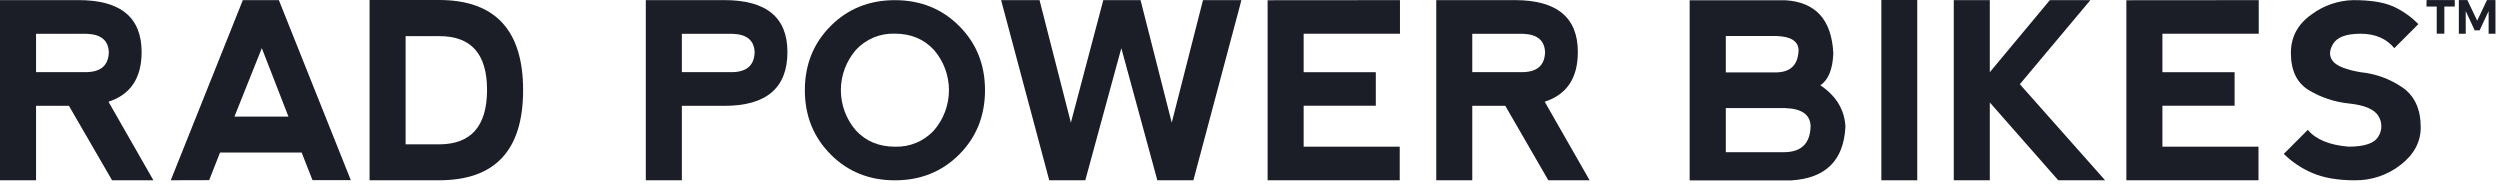 <svg xmlns="http://www.w3.org/2000/svg" fill="none" viewBox="0 0 427 33" height="33" width="427">
<g clip-path="url(#clip0_73_1586)">
<path fill="#1B1D27" d="M18.528 17.374L26.2 30.789H19.14L11.774 18.074H6.156V30.789H0V0.019H13.42C20.595 0.019 24.185 2.973 24.188 8.882C24.188 13.325 22.301 16.156 18.528 17.374ZM6.156 12.321H14.773C17.245 12.281 18.517 11.151 18.588 8.933C18.517 6.911 17.265 5.859 14.834 5.776H6.156V12.321Z"></path>
<path fill="#1B1D27" d="M29.166 30.789L41.478 0.019H47.629L59.918 30.77H53.377L51.523 26.056H37.58L35.725 30.77L29.166 30.789ZM44.718 8.223L40.041 19.919H49.27L44.718 8.223Z"></path>
<path fill="#1B1D27" d="M63.121 30.789V0H74.978C84.558 0 89.348 5.135 89.348 15.404C89.348 25.673 84.558 30.801 74.978 30.789H63.121ZM74.978 24.656C80.439 24.656 83.175 21.566 83.188 15.385C83.2 9.204 80.463 6.134 74.978 6.174H69.277V24.656H74.978Z"></path>
<path fill="#1B1D27" d="M110.305 30.789V0.019H123.72C130.902 0.019 134.493 2.973 134.493 8.882C134.493 15.01 130.91 18.074 123.743 18.074H116.461V30.789H110.305ZM116.461 12.321H125.078C127.551 12.281 128.822 11.151 128.893 8.933C128.822 6.911 127.571 5.859 125.139 5.776H116.461V12.321Z"></path>
<path fill="#1B1D27" d="M141.877 26.371C138.938 23.423 137.469 19.767 137.469 15.404C137.469 11.04 138.938 7.386 141.877 4.441C144.816 1.496 148.475 0.025 152.854 0.028C157.233 0.031 160.89 1.502 163.826 4.441C166.771 7.38 168.242 11.037 168.239 15.413C168.236 19.789 166.765 23.448 163.826 26.39C160.887 29.329 157.23 30.798 152.854 30.798C148.478 30.798 144.819 29.326 141.877 26.38V26.371ZM152.872 25.055C154.115 25.096 155.352 24.869 156.499 24.389C157.646 23.909 158.677 23.188 159.52 22.273C161.173 20.366 162.082 17.926 162.082 15.401C162.082 12.877 161.173 10.437 159.52 8.529C157.811 6.675 155.581 5.748 152.83 5.748C151.588 5.706 150.35 5.932 149.203 6.412C148.056 6.892 147.026 7.614 146.183 8.529C144.53 10.437 143.62 12.877 143.62 15.401C143.62 17.926 144.53 20.366 146.183 22.273C147.895 24.128 150.125 25.055 152.872 25.055Z"></path>
<path fill="#1B1D27" d="M191.523 8.228L185.367 30.793H179.211L170.988 0.023H177.551L182.906 20.947L188.445 0.023H194.805L200.135 20.947L205.471 0.023H212.035L203.83 30.793H197.674L191.523 8.228Z"></path>
<path fill="#1B1D27" d="M216.508 30.793V0.041L239.115 0.023V5.766H222.664V12.33H234.989V18.055H222.664V25.05H239.073V30.793H216.508Z"></path>
<path fill="#1B1D27" d="M263.835 17.374L271.506 30.789H264.452L257.106 18.074H251.464V30.789H245.312V0.019H258.728C265.909 0.019 269.498 2.973 269.496 8.882C269.496 13.325 267.61 16.156 263.835 17.374ZM251.464 12.321H260.081C262.553 12.281 263.825 11.151 263.896 8.933C263.825 6.911 262.574 5.859 260.142 5.776H251.464V12.321Z"></path>
<path fill="#1B1D27" d="M310.913 14.564C313.604 16.366 315.033 18.712 315.201 21.601C314.927 27.398 311.827 30.469 305.908 30.812H288.593V0.042H304.925C310.106 0.351 312.843 3.365 313.13 9.085C313.031 11.82 312.292 13.647 310.913 14.564ZM294.769 12.367H303.387C305.857 12.324 307.129 11.046 307.2 8.534C307.129 7.029 305.877 6.234 303.445 6.151H294.769V12.367ZM294.769 25.991H304.824C307.705 25.951 309.182 24.466 309.253 21.536C309.185 19.571 307.73 18.542 304.882 18.463H294.769V25.991Z"></path>
<path fill="#1B1D27" d="M321.334 0H327.467V30.793H321.334V0Z"></path>
<path fill="#1B1D27" d="M333.706 0.023H339.857V12.33L350.115 0.023H357.032L344.989 14.384L359.553 30.793H351.551L339.857 17.499V30.793H333.706V0.023Z"></path>
<path fill="#1B1D27" d="M363.183 30.793V0.041L385.79 0.023V5.766H369.338V12.33H381.67V18.055H369.338V25.05H385.75V30.793H363.183Z"></path>
<path fill="#1B1D27" d="M408.641 1.043C410.294 1.781 411.791 2.826 413.055 4.121L408.953 8.223C407.583 6.582 405.669 5.762 403.204 5.762C400.741 5.762 399.168 6.343 398.485 7.505C397.799 8.667 397.799 9.659 398.485 10.481C399.173 11.303 400.744 11.921 403.201 12.335C405.737 12.584 408.169 13.466 410.278 14.898C412.401 16.329 413.462 18.619 413.459 21.768C413.459 24.24 412.327 26.36 410.065 28.128C407.816 29.901 405.021 30.843 402.158 30.793C399.3 30.793 396.911 30.384 394.994 29.565C393.159 28.797 391.489 27.682 390.072 26.283L394.174 22.18C395.54 23.821 397.858 24.778 401.127 25.05C403.864 25.05 405.562 24.469 406.227 23.307C406.56 22.786 406.735 22.181 406.735 21.564C406.735 20.946 406.56 20.342 406.227 19.821C405.549 18.659 403.851 17.941 401.127 17.666C398.734 17.416 396.424 16.645 394.36 15.408C392.309 14.172 391.283 12.052 391.283 9.048C391.283 6.329 392.448 4.144 394.779 2.494C396.855 0.933 399.373 0.068 401.973 0.023C404.826 0.023 407.042 0.364 408.613 1.047"></path>
<path fill="#1B1D27" d="M414.46 0.009H419.273V1.113H417.494V5.748H416.194V1.113H414.442L414.46 0.009Z"></path>
<path fill="#1B1D27" d="M419.973 0.009H421.427L423.105 3.532L424.776 0.009H426.225V5.766H425.057V1.887L423.519 5.182H422.674L421.146 1.887V5.766H419.968L419.973 0.009Z"></path>
</g>
<defs>
<clipPath id="clip0_73_1586">
<rect fill="white" height="33" width="426.462"></rect>
</clipPath>
</defs>
</svg>
